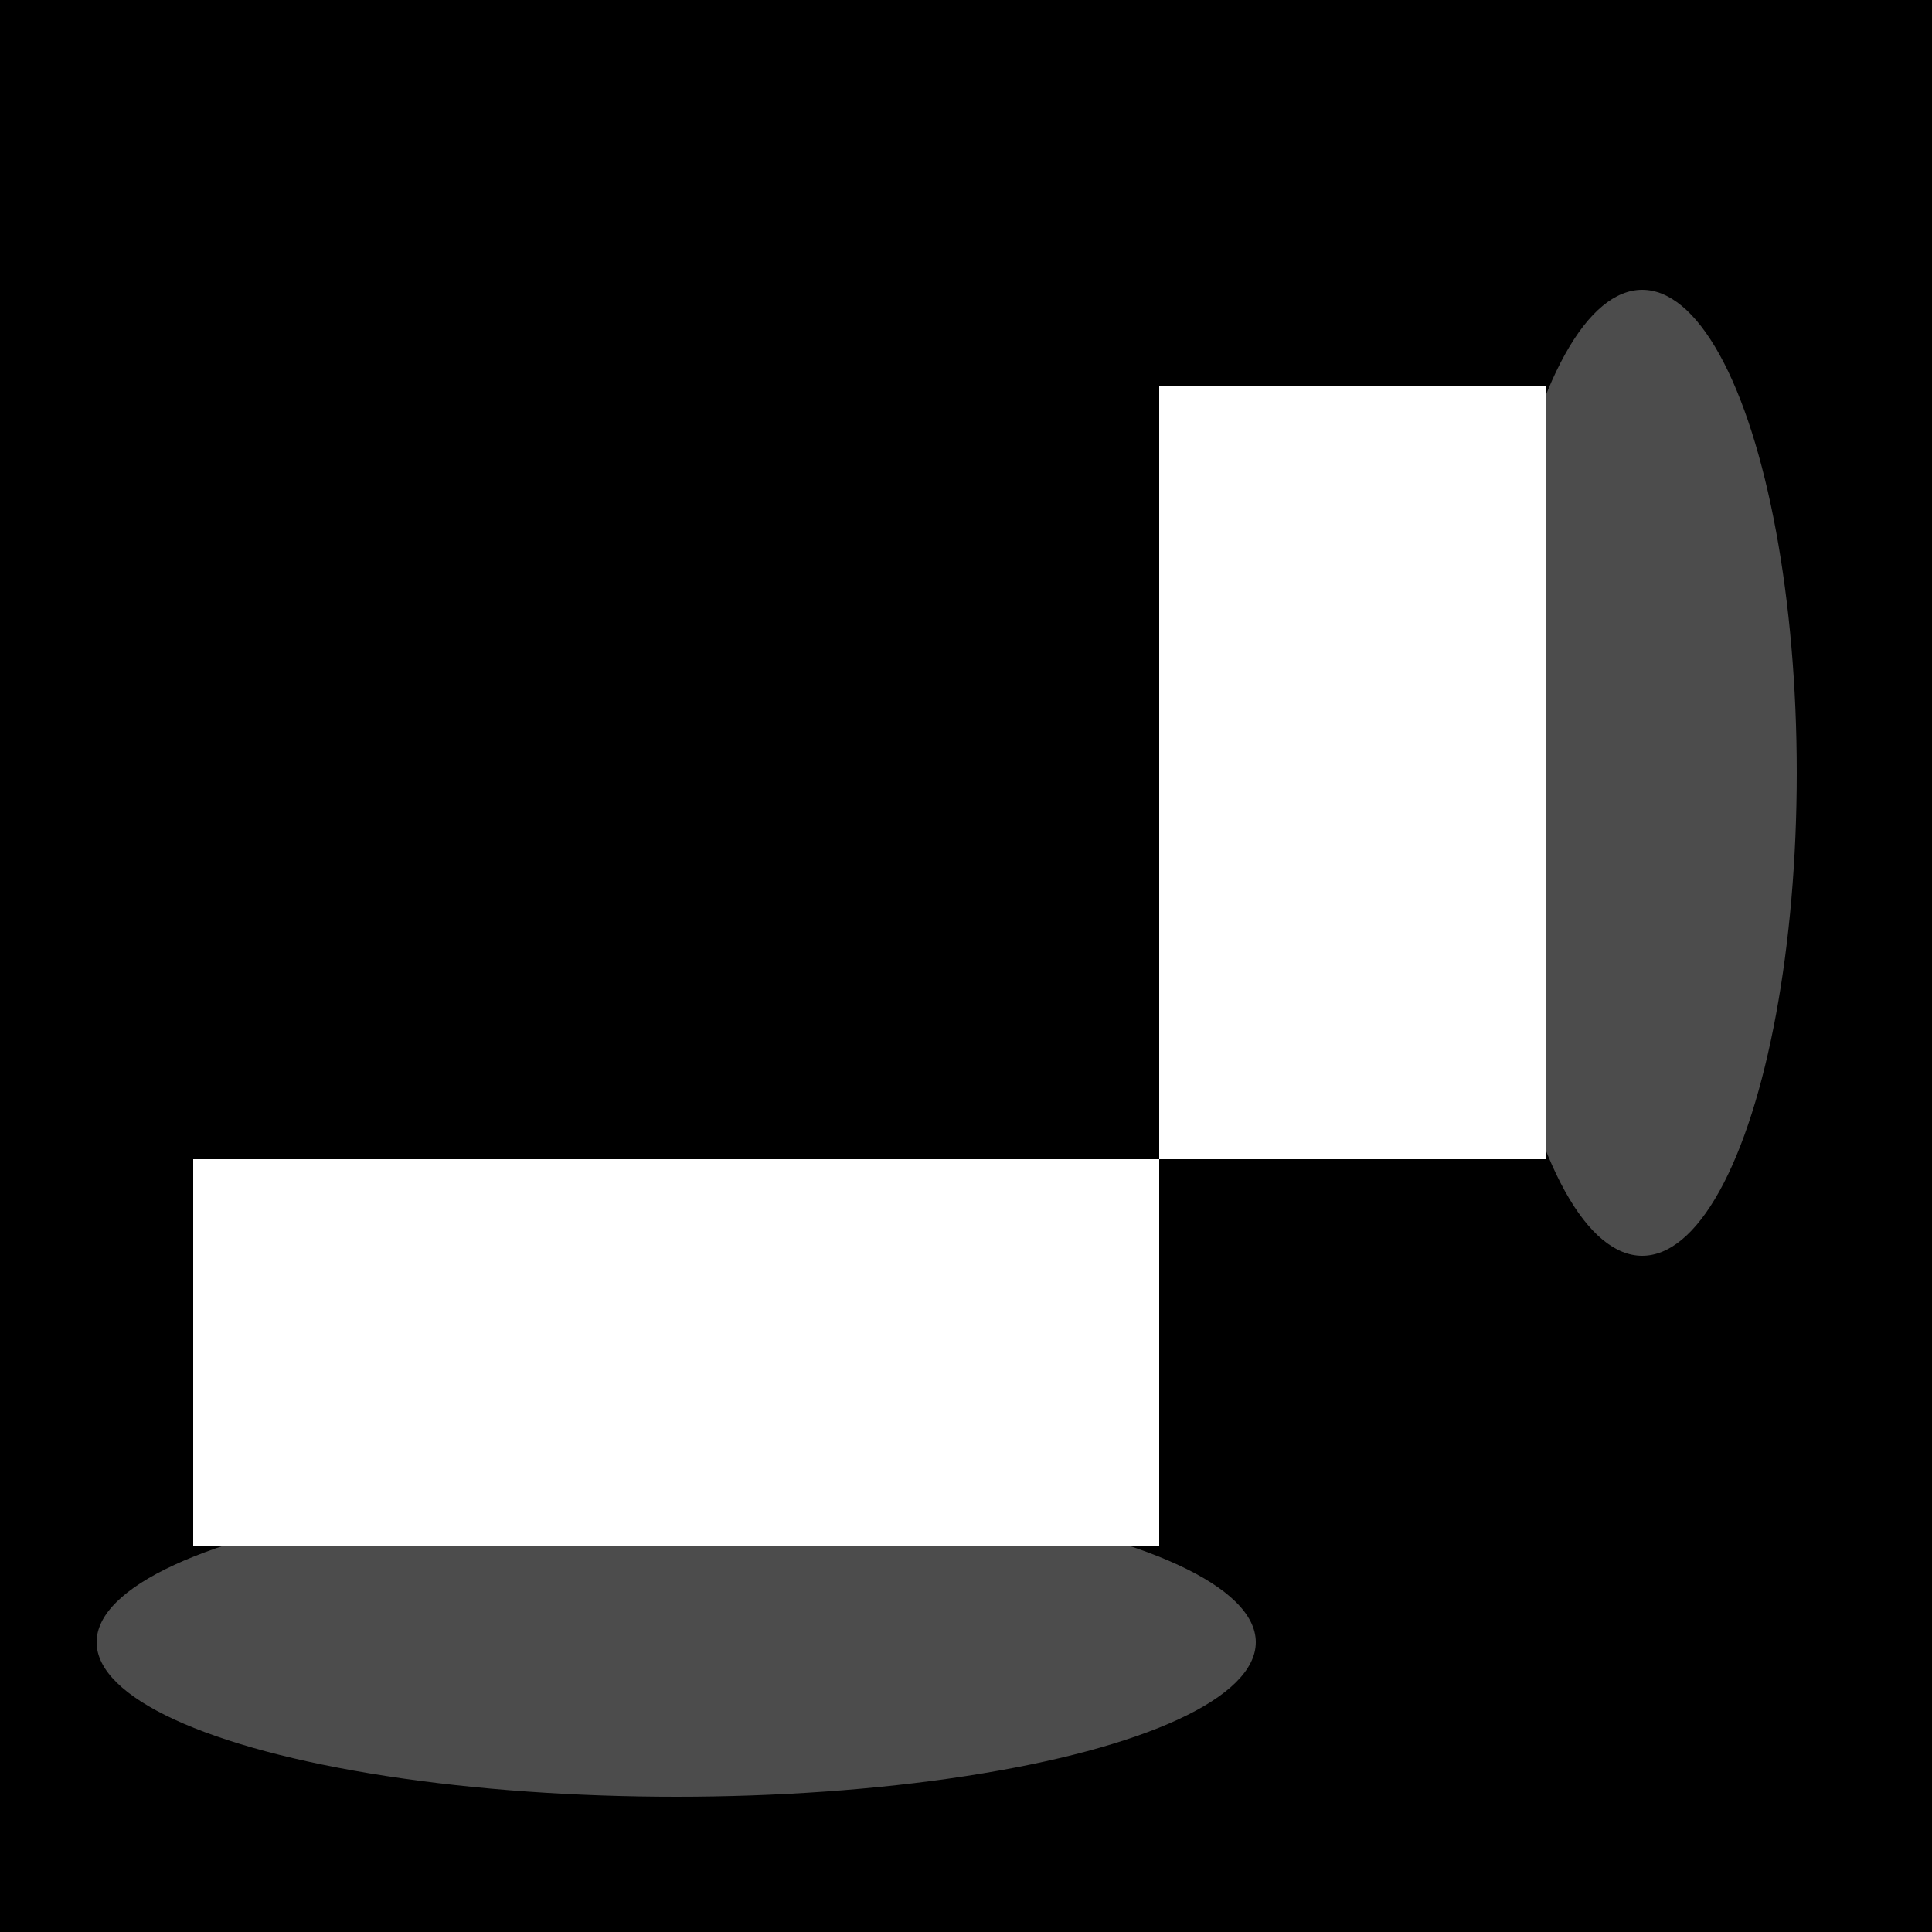 <svg xmlns="http://www.w3.org/2000/svg" viewBox="0 0 100 100">
  <rect width="100" height="100" fill="#000000"/>
  <!-- L形主体 - 水平部分 -->
  <rect x="10" y="60" width="50" height="20" fill="white"/>
  <!-- L形主体 - 垂直部分 -->
  <rect x="60" y="20" width="20" height="40" fill="white"/>
  <!-- 发光效果 - 水平部分下方 -->
  <ellipse cx="35" cy="85" rx="30" ry="8" fill="white" opacity="0.3"/>
  <!-- 发光效果 - 垂直部分右侧 -->
  <ellipse cx="85" cy="40" rx="8" ry="25" fill="white" opacity="0.3"/>
</svg>

